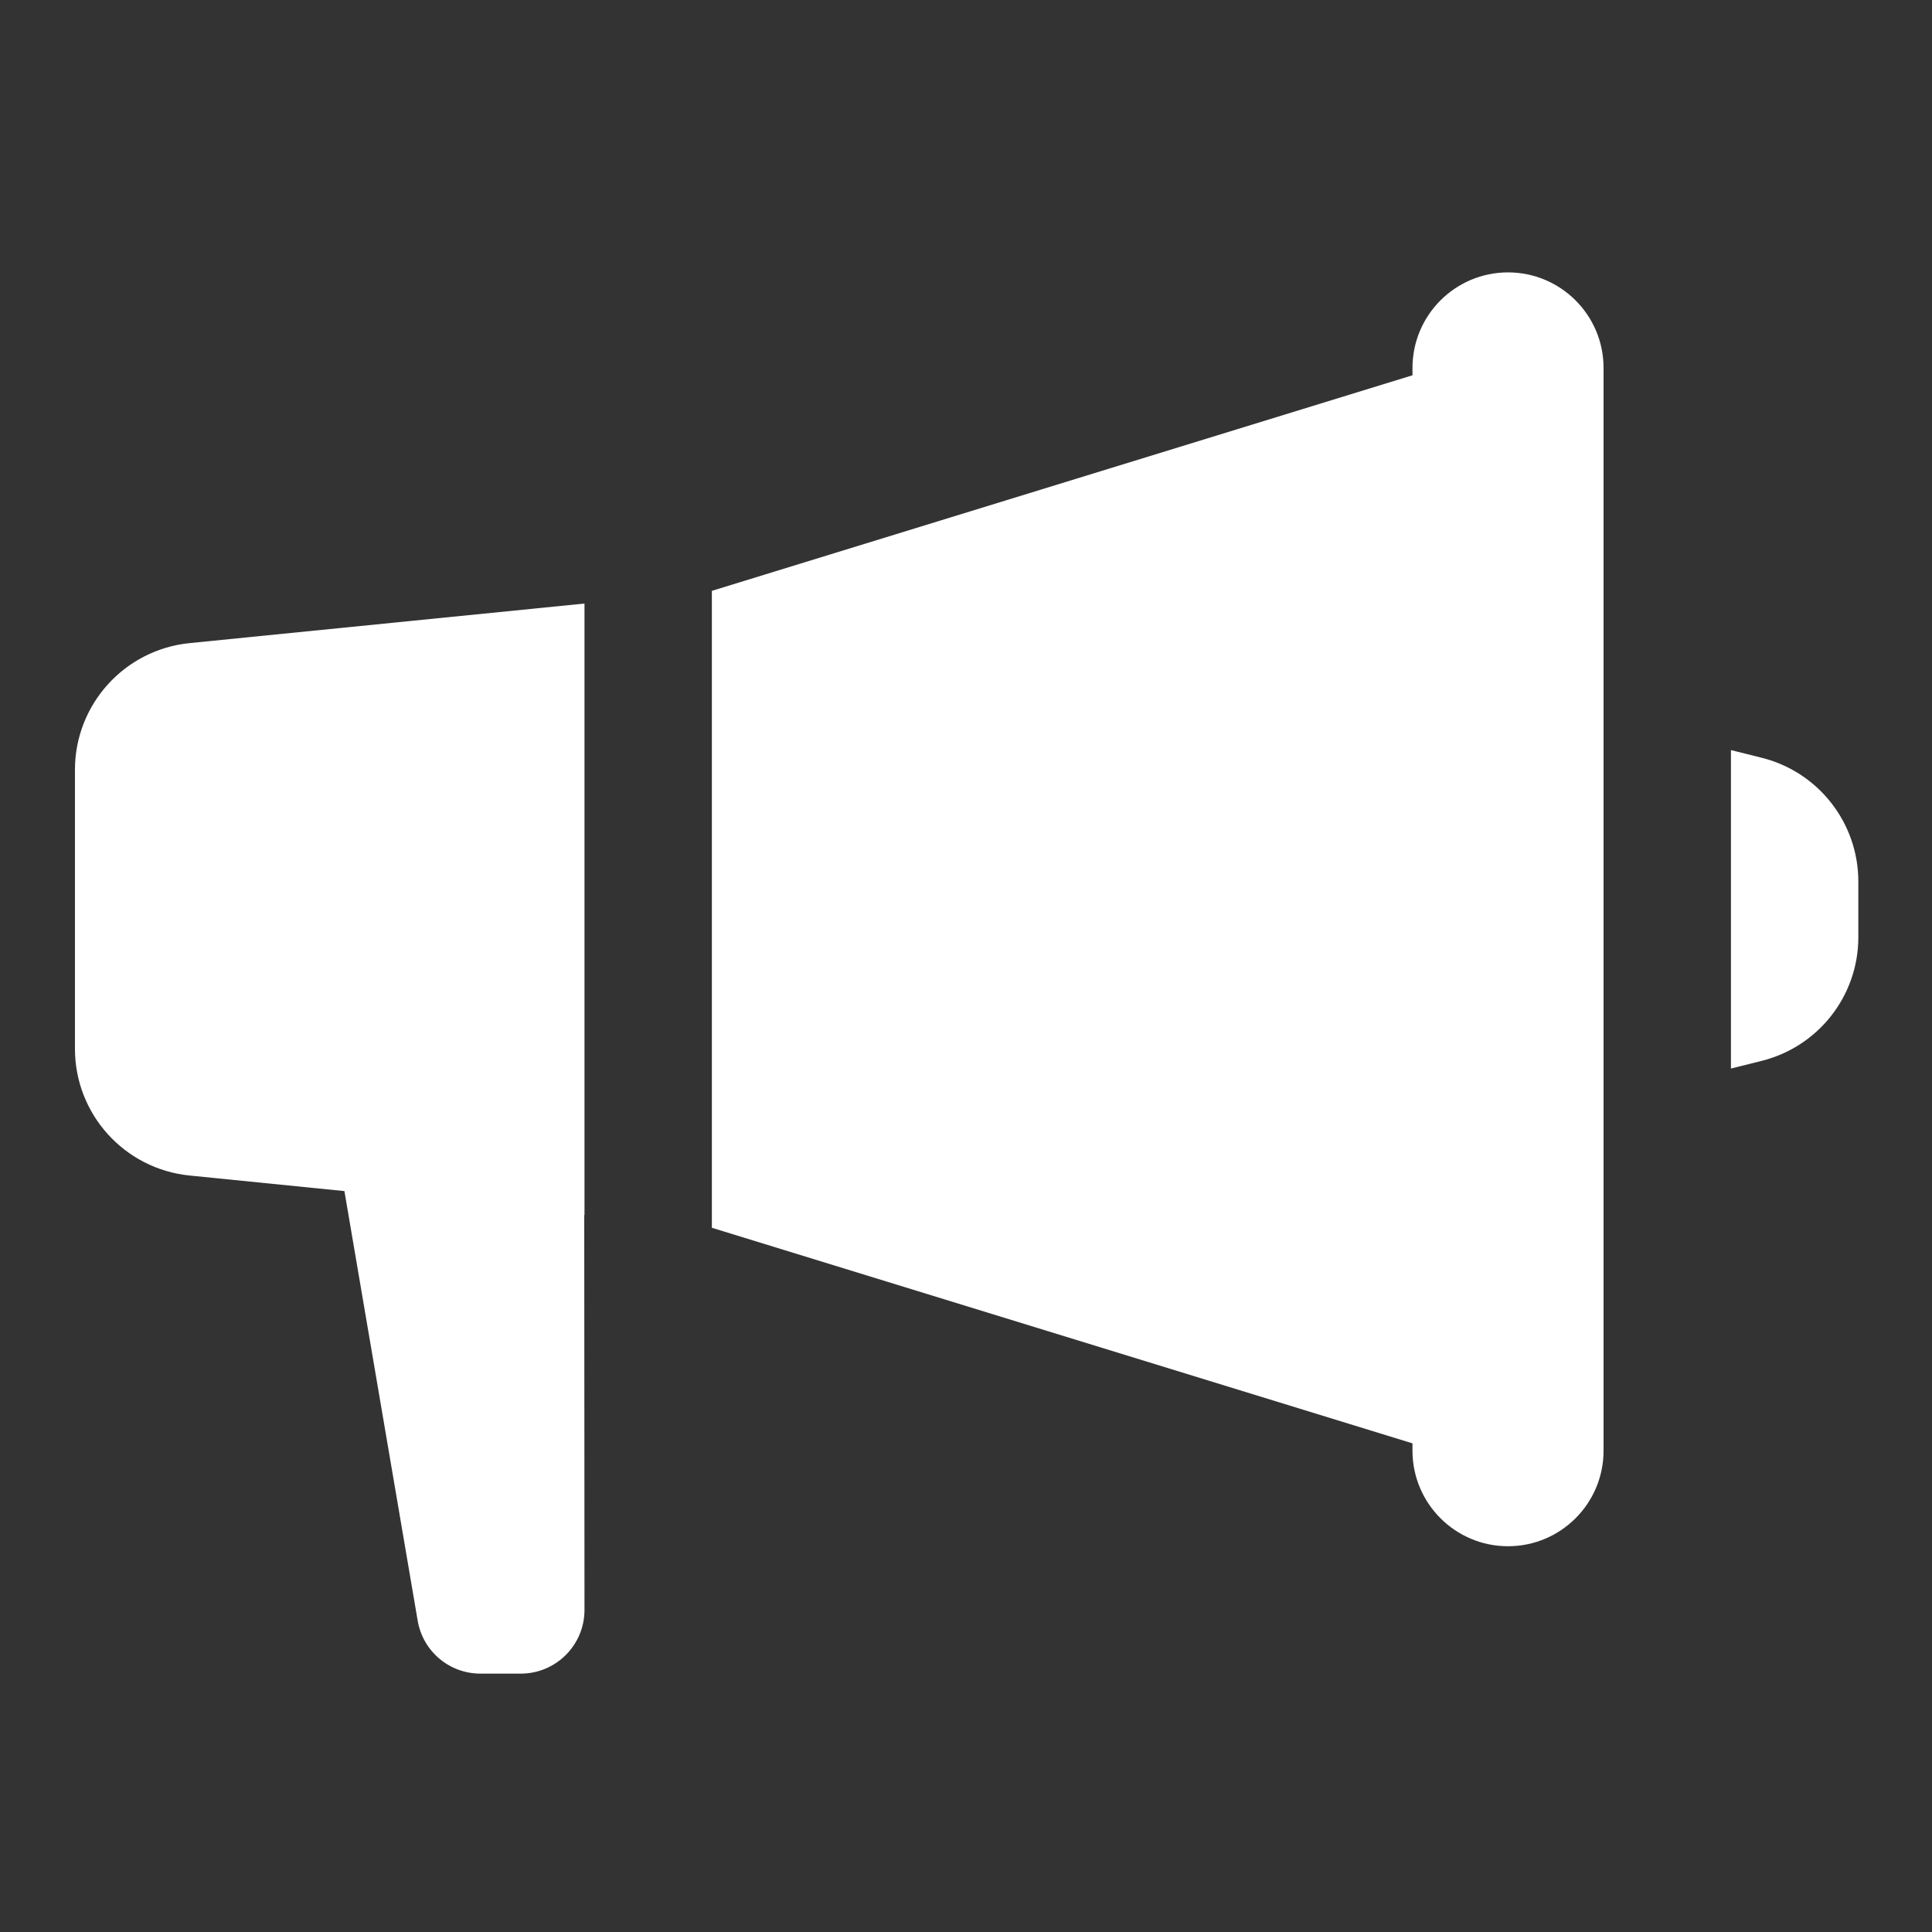 <svg width="91" height="91" viewBox="0 0 91 91" fill="none" xmlns="http://www.w3.org/2000/svg">
<rect x="0" y="0" width="91" height="91" fill="#333333" stroke="none"/>
<path d="M71.03 12.83C68.546 12.83 66.53 14.846 66.53 17.33V17.676L33.53 27.83V57.83L66.53 67.984V68.33C66.53 70.814 68.546 72.83 71.03 72.83C73.514 72.83 75.53 70.814 75.53 68.33V17.33C75.53 14.846 73.514 12.83 71.03 12.83ZM27.53 28.428L8.933 30.291C5.867 30.597 3.53 33.178 3.53 36.262V49.398C3.53 52.482 5.867 55.063 8.933 55.369L16.222 56.102L19.673 76.334C19.916 77.777 21.165 78.83 22.626 78.83H24.53C26.186 78.83 27.53 77.486 27.53 75.83L27.519 57.232H27.53V28.428ZM81.53 35.33V50.33L82.983 49.967C85.653 49.298 87.53 46.899 87.53 44.148V41.518C87.53 38.764 85.653 36.362 82.983 35.693L81.53 35.33Z" fill="white"/>
</svg>
